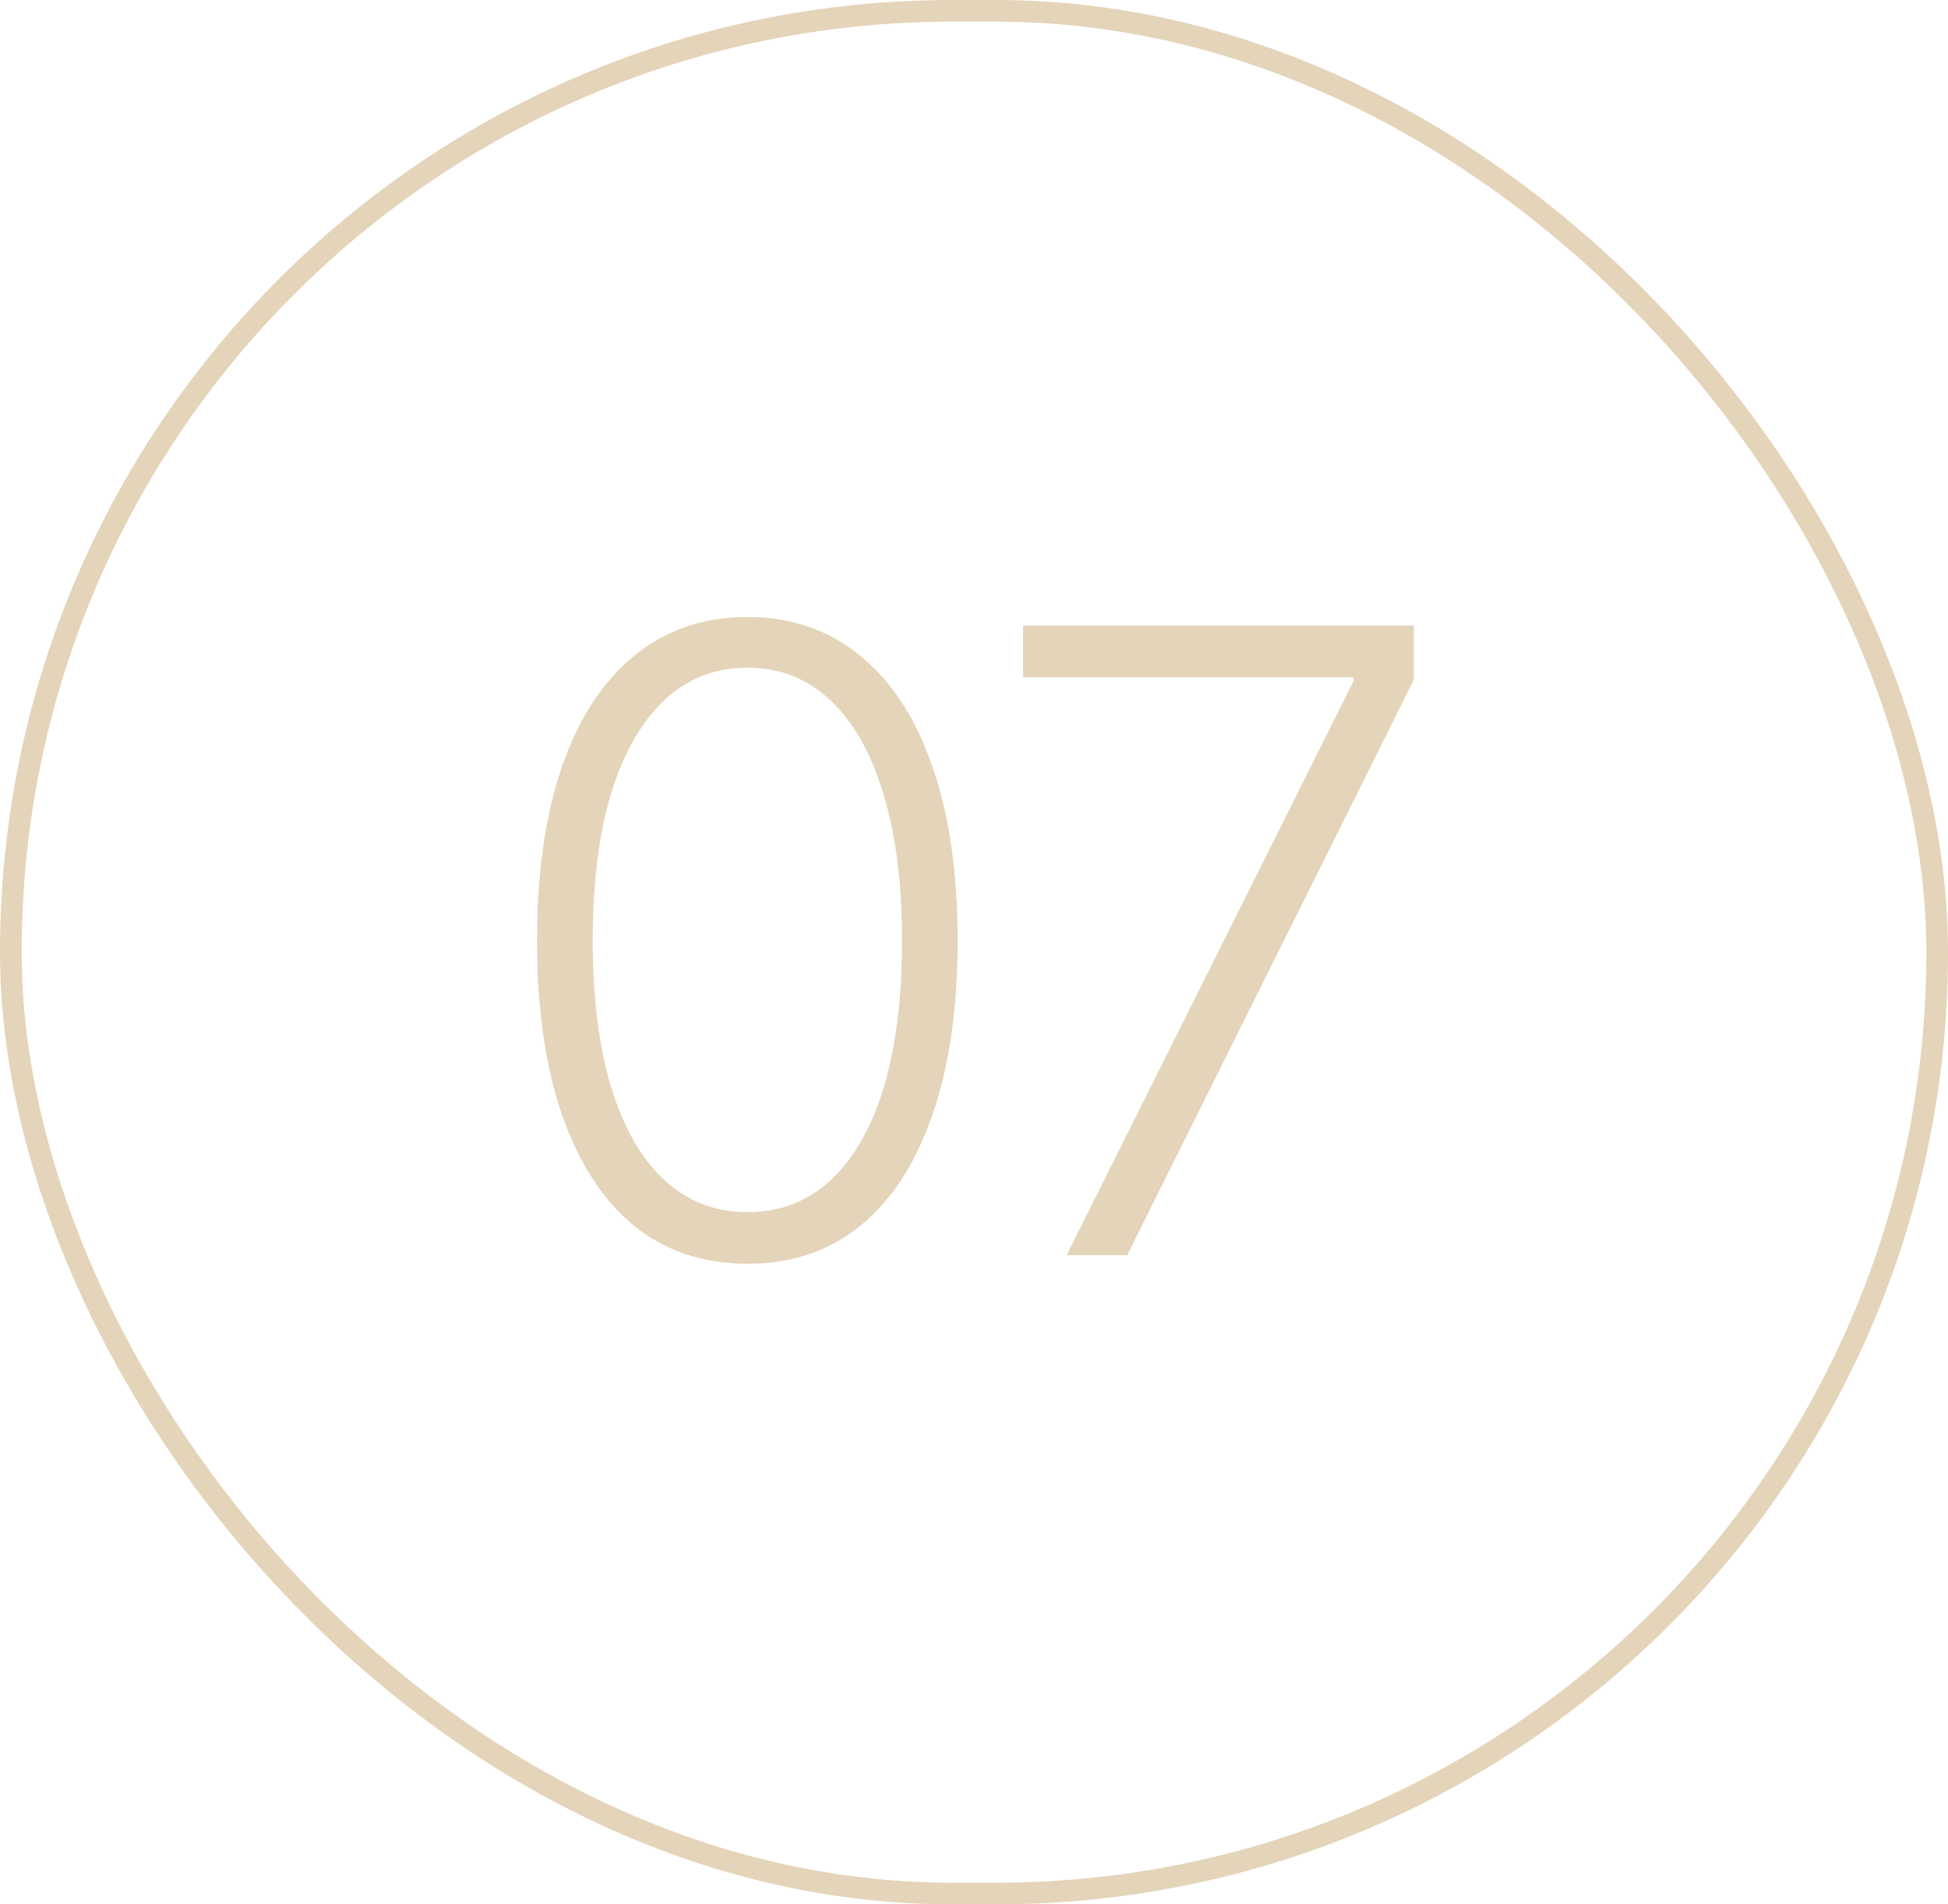<?xml version="1.0" encoding="UTF-8"?> <svg xmlns="http://www.w3.org/2000/svg" width="45" height="44" viewBox="0 0 45 44" fill="none"> <rect x="0.25" y="0.25" width="44.5" height="43.5" rx="21.75" stroke="#E4D4B9" stroke-width="0.5"></rect> <path d="M17.264 29.199C16.241 29.199 15.368 28.905 14.643 28.318C13.924 27.726 13.37 26.872 12.981 25.754C12.598 24.637 12.406 23.294 12.406 21.727C12.406 20.165 12.598 18.827 12.981 17.715C13.37 16.597 13.926 15.742 14.65 15.151C15.38 14.554 16.251 14.256 17.264 14.256C18.277 14.256 19.146 14.554 19.871 15.151C20.6 15.742 21.156 16.597 21.54 17.715C21.928 18.827 22.122 20.165 22.122 21.727C22.122 23.294 21.928 24.637 21.54 25.754C21.156 26.872 20.602 27.726 19.878 28.318C19.158 28.905 18.287 29.199 17.264 29.199ZM17.264 28.006C18.386 28.006 19.262 27.459 19.892 26.365C20.522 25.267 20.837 23.721 20.837 21.727C20.837 20.401 20.692 19.27 20.403 18.332C20.119 17.39 19.71 16.671 19.175 16.173C18.644 15.676 18.008 15.428 17.264 15.428C16.151 15.428 15.278 15.982 14.643 17.09C14.009 18.193 13.692 19.739 13.692 21.727C13.692 23.053 13.834 24.185 14.118 25.122C14.407 26.06 14.816 26.775 15.347 27.267C15.882 27.759 16.521 28.006 17.264 28.006ZM24.641 29L31.267 15.74V15.648H23.633V14.454H32.66V15.704L26.04 29H24.641Z" fill="#E4D4B9"></path> </svg> 